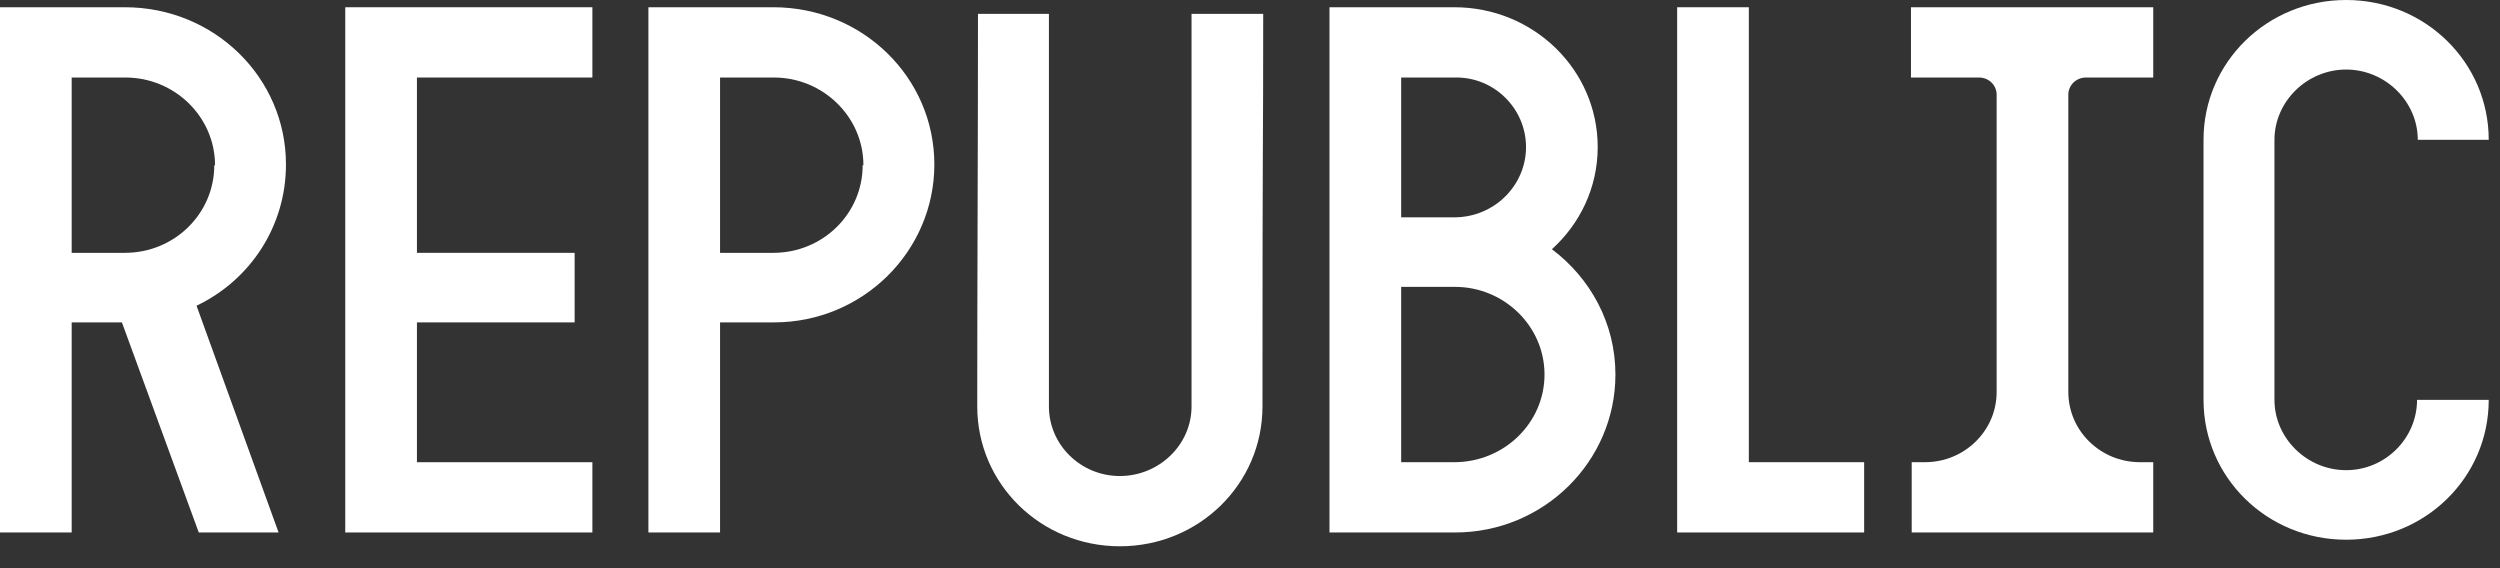 <?xml version="1.0" encoding="UTF-8"?> <svg xmlns="http://www.w3.org/2000/svg" width="88" height="20" viewBox="0 0 88 20" fill="none"><rect x="0" y="0" width="88" height="20" fill="#333333" stroke="none"/><path d="M7.569 5.814C7.569 4.106 6.138 2.729 4.421 2.729H2.523V8.9H4.396C6.138 8.9 7.543 7.523 7.543 5.814H7.569ZM6.918 10.761L9.806 18.743H6.997L4.291 11.348H2.523V18.743H0V0.255H4.396C7.543 0.255 10.066 2.729 10.066 5.789C10.066 7.982 8.791 9.869 6.918 10.761Z" fill="white"></path><path d="M20.852 0.255H12.153V18.743H20.852V16.27H14.676V11.348H20.227V8.9H14.676V2.729H20.852V0.255Z" fill="white"></path><path d="M30.392 5.814C30.392 4.106 28.962 2.729 27.245 2.729H25.346V8.9H27.219C28.962 8.9 30.366 7.523 30.366 5.814H30.392ZM27.245 11.348H25.346V18.743H22.824V0.255H27.219C30.366 0.255 32.889 2.729 32.889 5.789C32.889 8.849 30.366 11.348 27.245 11.348Z" fill="white"></path><path d="M44.439 14.308C44.439 17.037 42.202 19.229 39.419 19.229C36.636 19.229 34.399 17.037 34.399 14.308C34.399 9.692 34.425 5.102 34.425 0.487H36.922V14.308C36.922 15.659 38.041 16.756 39.419 16.756C40.797 16.756 41.942 15.659 41.942 14.308V0.487H44.465C44.465 6.02 44.439 3.445 44.439 14.308Z" fill="white"></path><path d="M51.219 10.098H49.321V16.269H51.193C52.936 16.269 54.367 14.892 54.367 13.184C54.367 11.475 52.936 10.098 51.219 10.098ZM51.219 2.729H49.321V7.65H51.193C52.597 7.65 53.716 6.528 53.716 5.177C53.716 3.825 52.597 2.703 51.219 2.729ZM51.219 18.743H46.798V0.255H51.193C53.976 0.255 56.239 2.448 56.239 5.177C56.239 6.605 55.614 7.88 54.627 8.772C55.979 9.792 56.863 11.373 56.863 13.184C56.863 16.244 54.34 18.743 51.219 18.743Z" fill="white"></path><path d="M59.036 18.743V0.255H61.559V16.269H65.618V18.743H59.036Z" fill="white"></path><path d="M82.584 18.998C79.801 18.998 77.564 16.805 77.564 14.076V4.922C77.564 2.193 79.801 0 82.584 0C85.366 0 87.603 2.193 87.603 4.922H85.106C85.106 3.57 83.962 2.448 82.584 2.448C81.205 2.448 80.061 3.57 80.061 4.922V14.076C80.061 15.427 81.205 16.55 82.584 16.55C83.962 16.55 85.08 15.427 85.08 14.076H87.603C87.603 16.805 85.366 18.998 82.584 18.998Z" fill="white"></path><path d="M67.292 18.743V16.269H67.759C69.152 16.269 70.282 15.162 70.282 13.796V3.334C70.282 2.999 70.006 2.729 69.665 2.729H67.266V0.255H75.794V2.729H73.422C73.081 2.729 72.805 2.999 72.805 3.334V13.796C72.805 15.162 73.934 16.269 75.327 16.269H75.794V18.743H67.292Z" fill="white"></path></svg> 